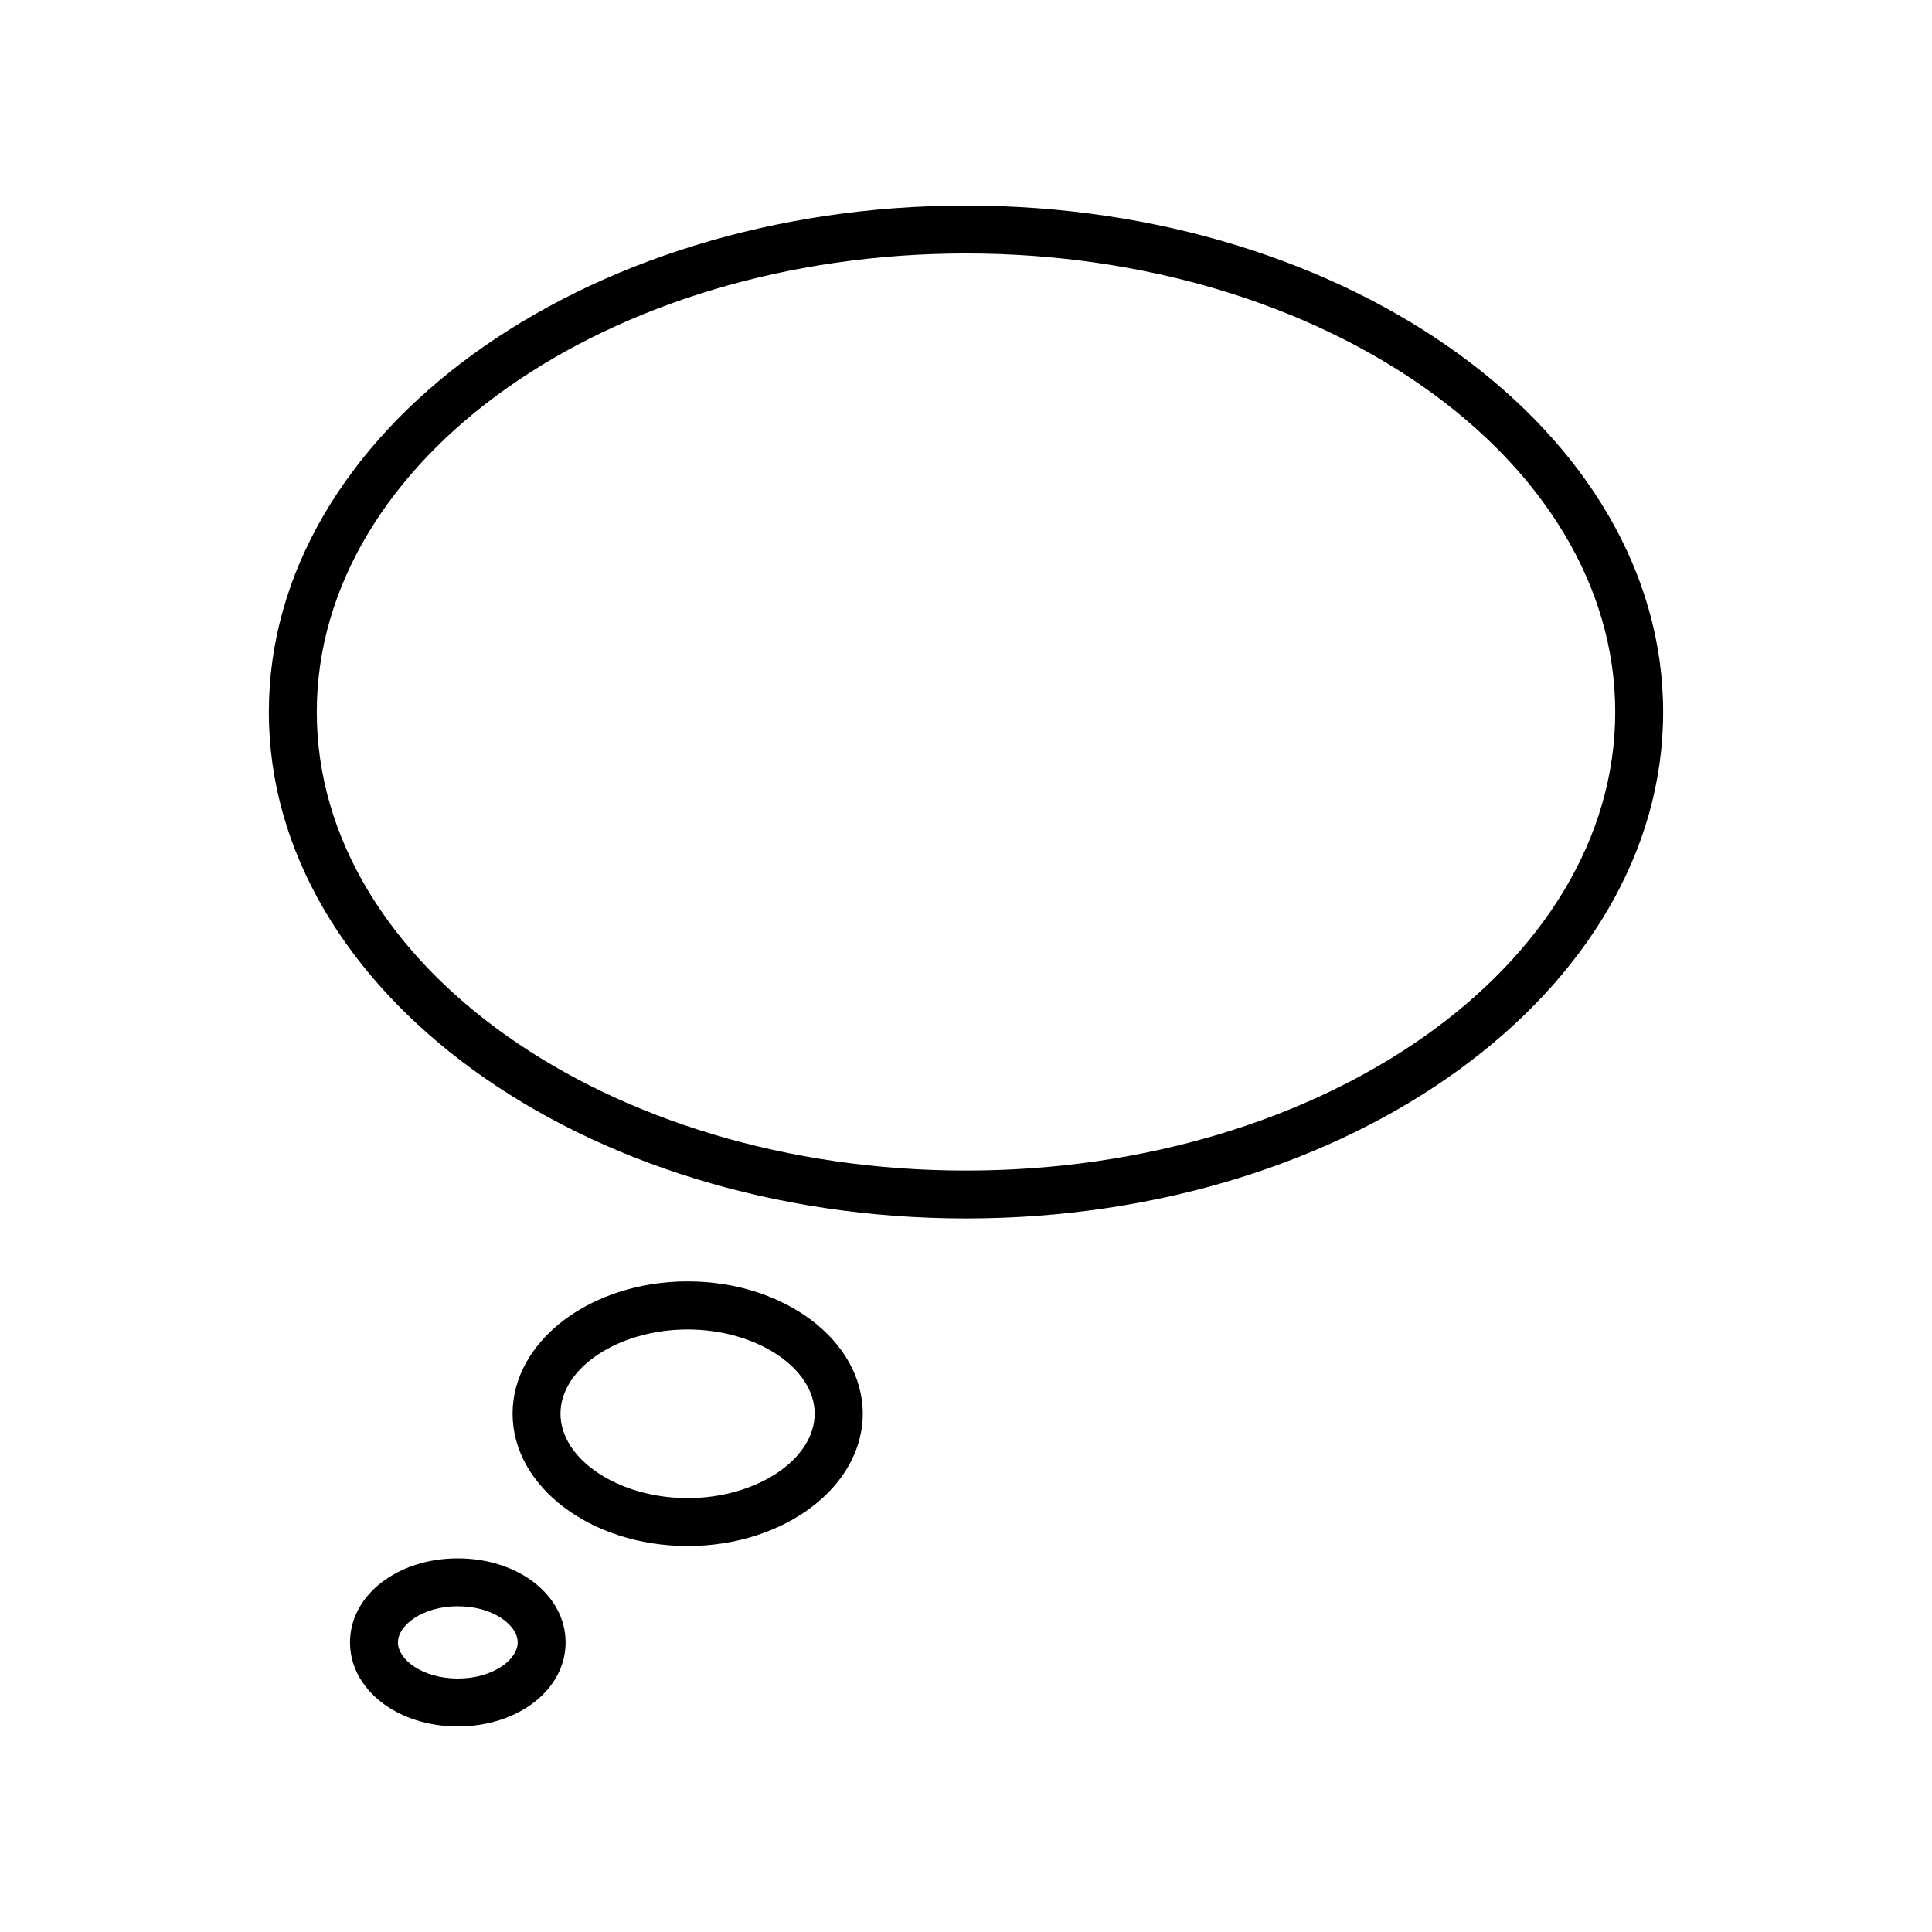 <?xml version="1.0" encoding="UTF-8"?>
<!-- Uploaded to: ICON Repo, www.svgrepo.com, Generator: ICON Repo Mixer Tools -->
<svg fill="#000000" width="800px" height="800px" version="1.1" viewBox="144 144 512 512" xmlns="http://www.w3.org/2000/svg">
 <g>
  <path d="m400 198.48c-101.87 0-184.75 60.207-184.75 134.21-0.004 74.008 82.875 134.21 184.75 134.21s184.75-60.207 184.75-134.21c0-74.012-82.879-134.21-184.75-134.21zm0 255.73c-94.867 0-172.05-54.512-172.05-121.52 0-67.004 77.184-121.52 172.05-121.52s172.05 54.512 172.05 121.52c0 67.004-77.184 121.52-172.05 121.52z"/>
  <path d="m326.24 553.71c25.594 0 46.402-15.719 46.402-35.066 0-19.348-20.809-35.066-46.402-35.066s-46.402 15.719-46.402 35.066c0 19.348 20.809 35.066 46.402 35.066zm0-57.383c18.238 0 33.656 10.227 33.656 22.32 0 12.09-15.418 22.371-33.656 22.371-18.238 0-33.703-10.227-33.703-22.371-0.004-12.145 15.414-22.32 33.703-22.32z"/>
  <path d="m293.89 579.25c0-12.496-12.543-22.27-28.566-22.27-16.02 0-28.566 9.773-28.566 22.27s12.543 22.27 28.566 22.27 28.566-9.773 28.566-22.27zm-44.434 0c0-4.535 6.5-9.574 15.871-9.574 9.371 0 15.871 5.039 15.871 9.574s-6.5 9.574-15.871 9.574c-9.371 0-15.871-5.039-15.871-9.574z"/>
 </g>
</svg>